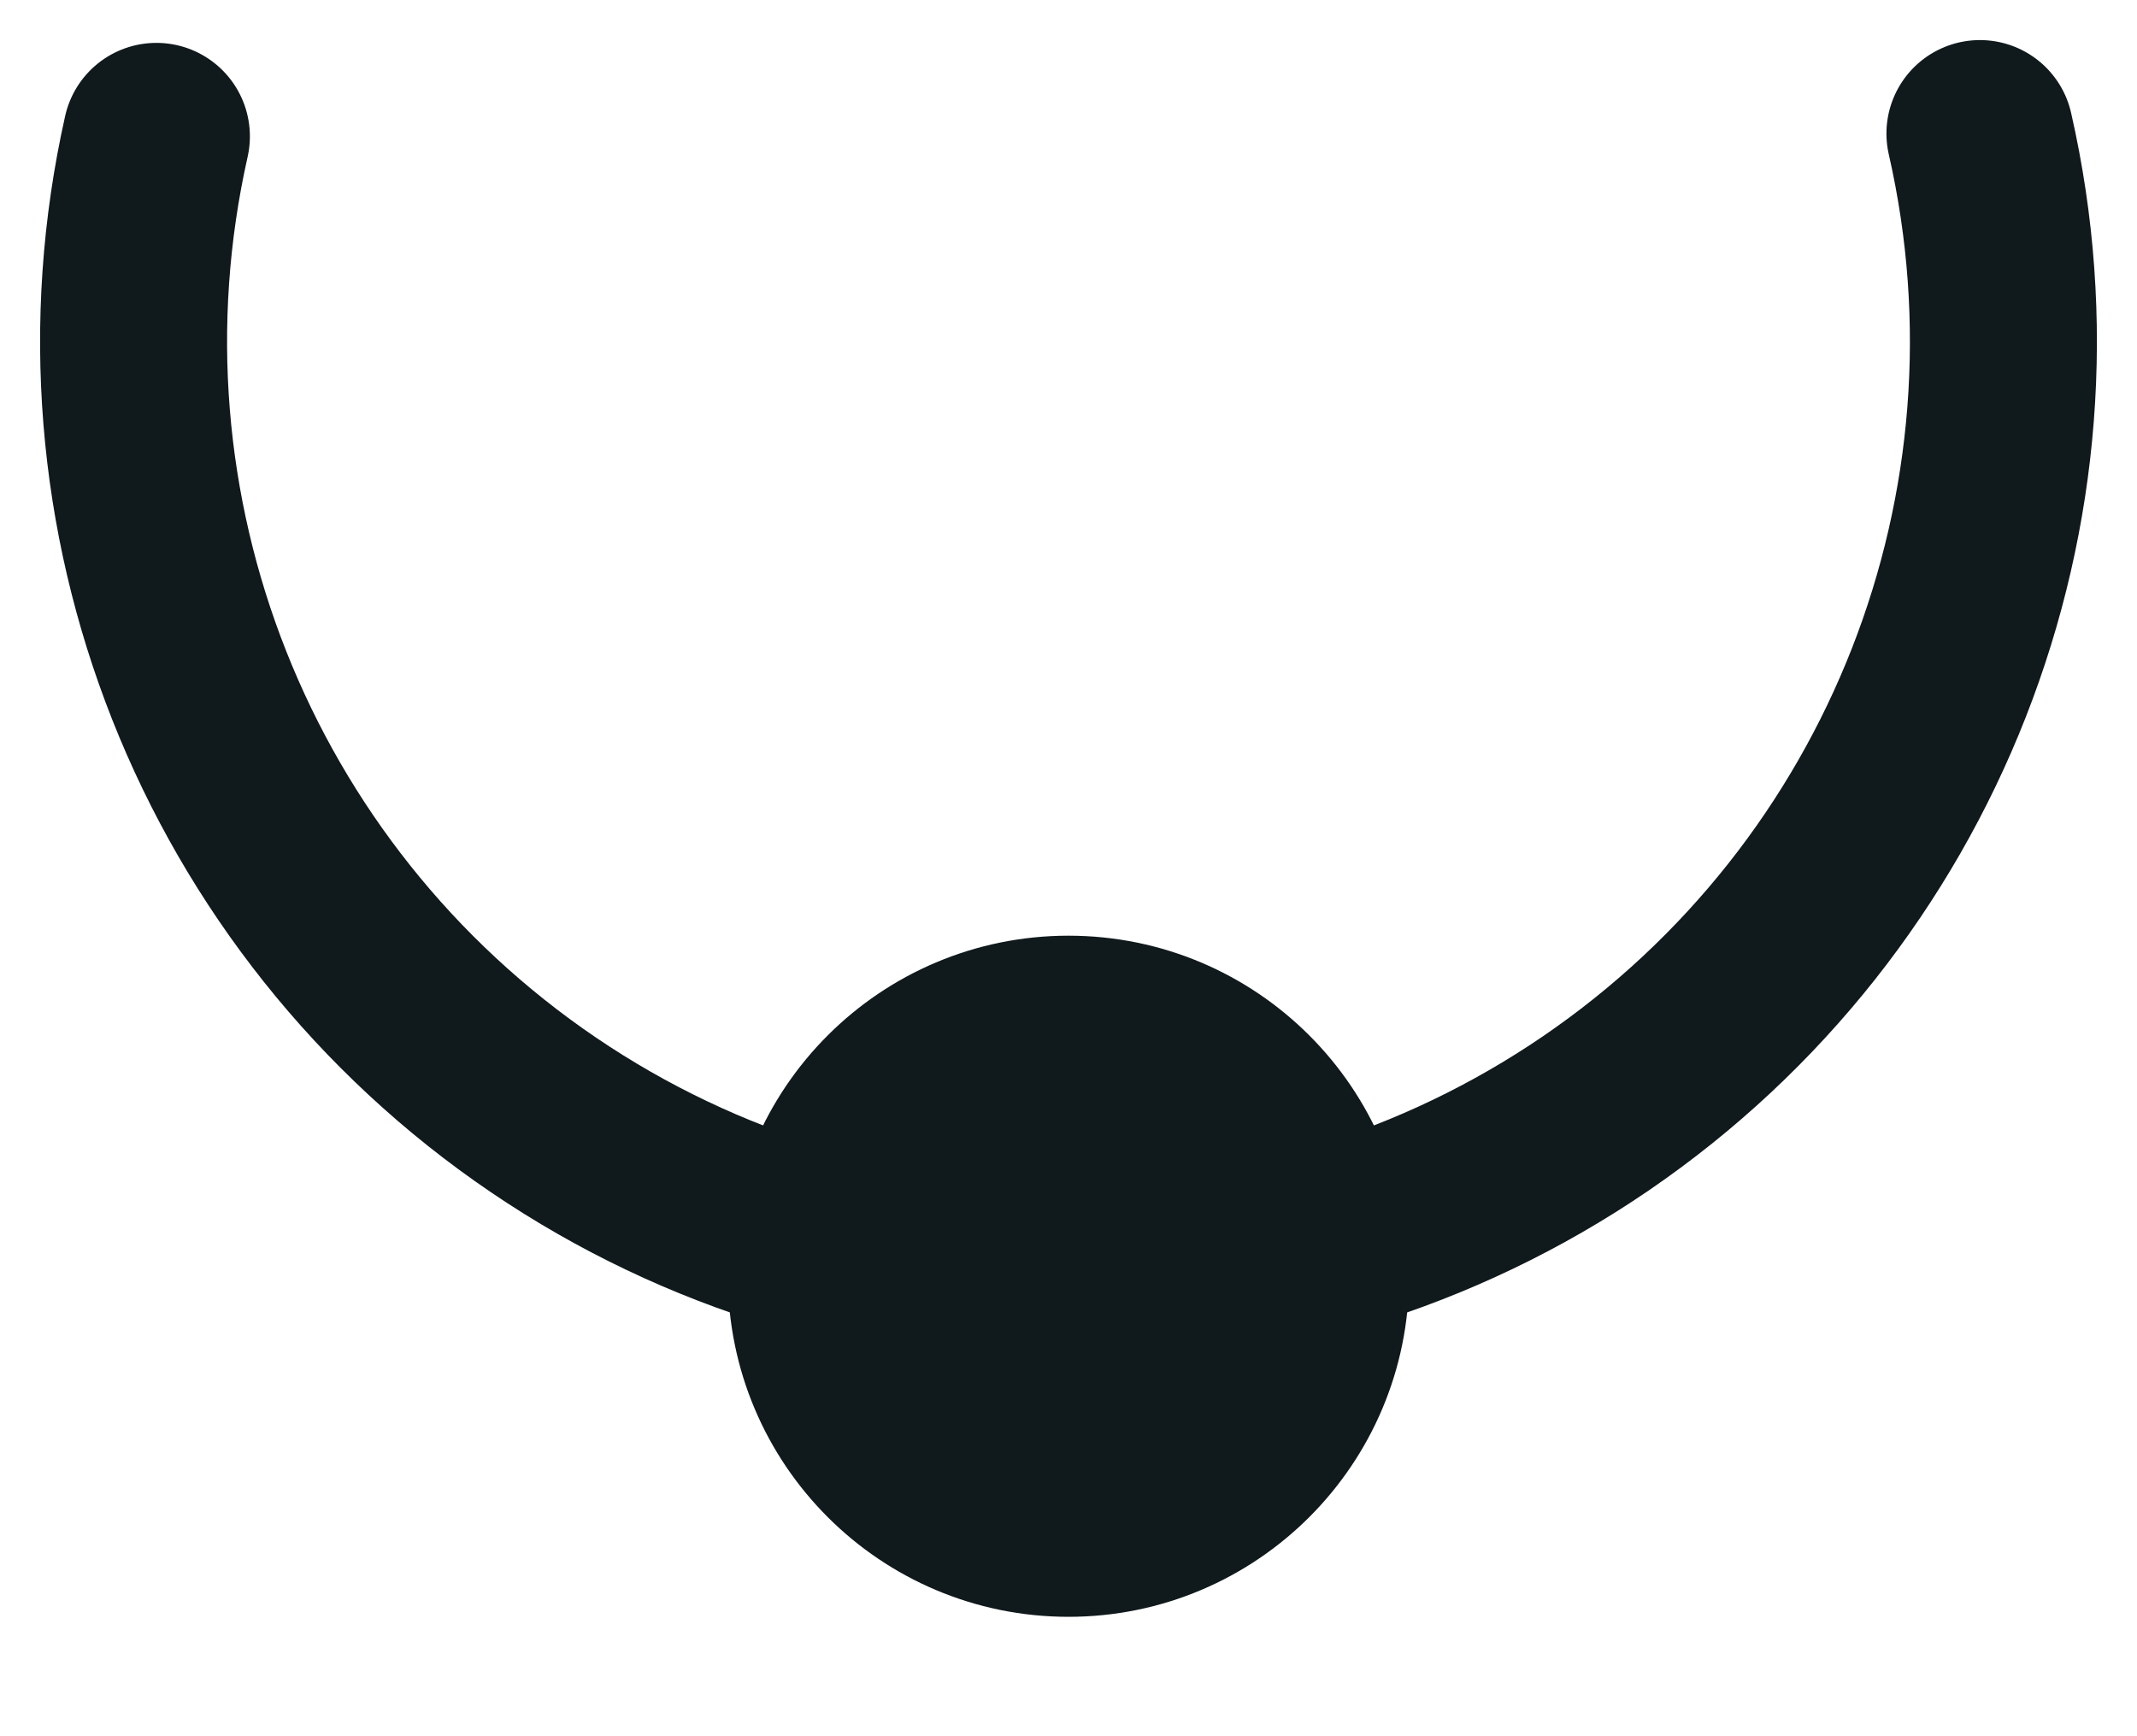 <?xml version="1.0" encoding="UTF-8"?>
<svg width="16px" height="13px" viewBox="0 0 16 13" version="1.1" xmlns="http://www.w3.org/2000/svg" xmlns:xlink="http://www.w3.org/1999/xlink">
    <title>Configurator/Arch Bottom</title>
    <g id="**-Configuratore-**" stroke="none" stroke-width="1" fill="none" fill-rule="evenodd">
        <g id="Stamp-configurator-Copy-3" transform="translate(-846, -776)" stroke="#10191C">
            <g id="Text-Section" transform="translate(309, 701)">
                <g id="Config-Text-Row" transform="translate(0, 62)">
                    <g id="Configurator/Arch-Aligment" transform="translate(503, 2)">
                        <g id="Group" transform="translate(35, 12)">
                            <path d="M0.171,8.535 C-0.46,5.729 0.69,2.823 3.069,1.208 C5.449,-0.407 8.574,-0.402 10.949,1.22 C13.323,2.843 14.464,5.752 13.824,8.556" id="Path" stroke-width="1.4" stroke-linecap="round" transform="translate(7, 4.278) scale(1, -1) translate(-7, -4.278) "></path>
                            <circle id="Oval" stroke-width="1.1" fill="#10191C" transform="translate(7, 8.556) scale(1, -1) translate(-7, -8.556) " cx="7" cy="8.556" r="2"></circle>
                        </g>
                    </g>
                </g>
            </g>
        </g>
    </g>
</svg>
